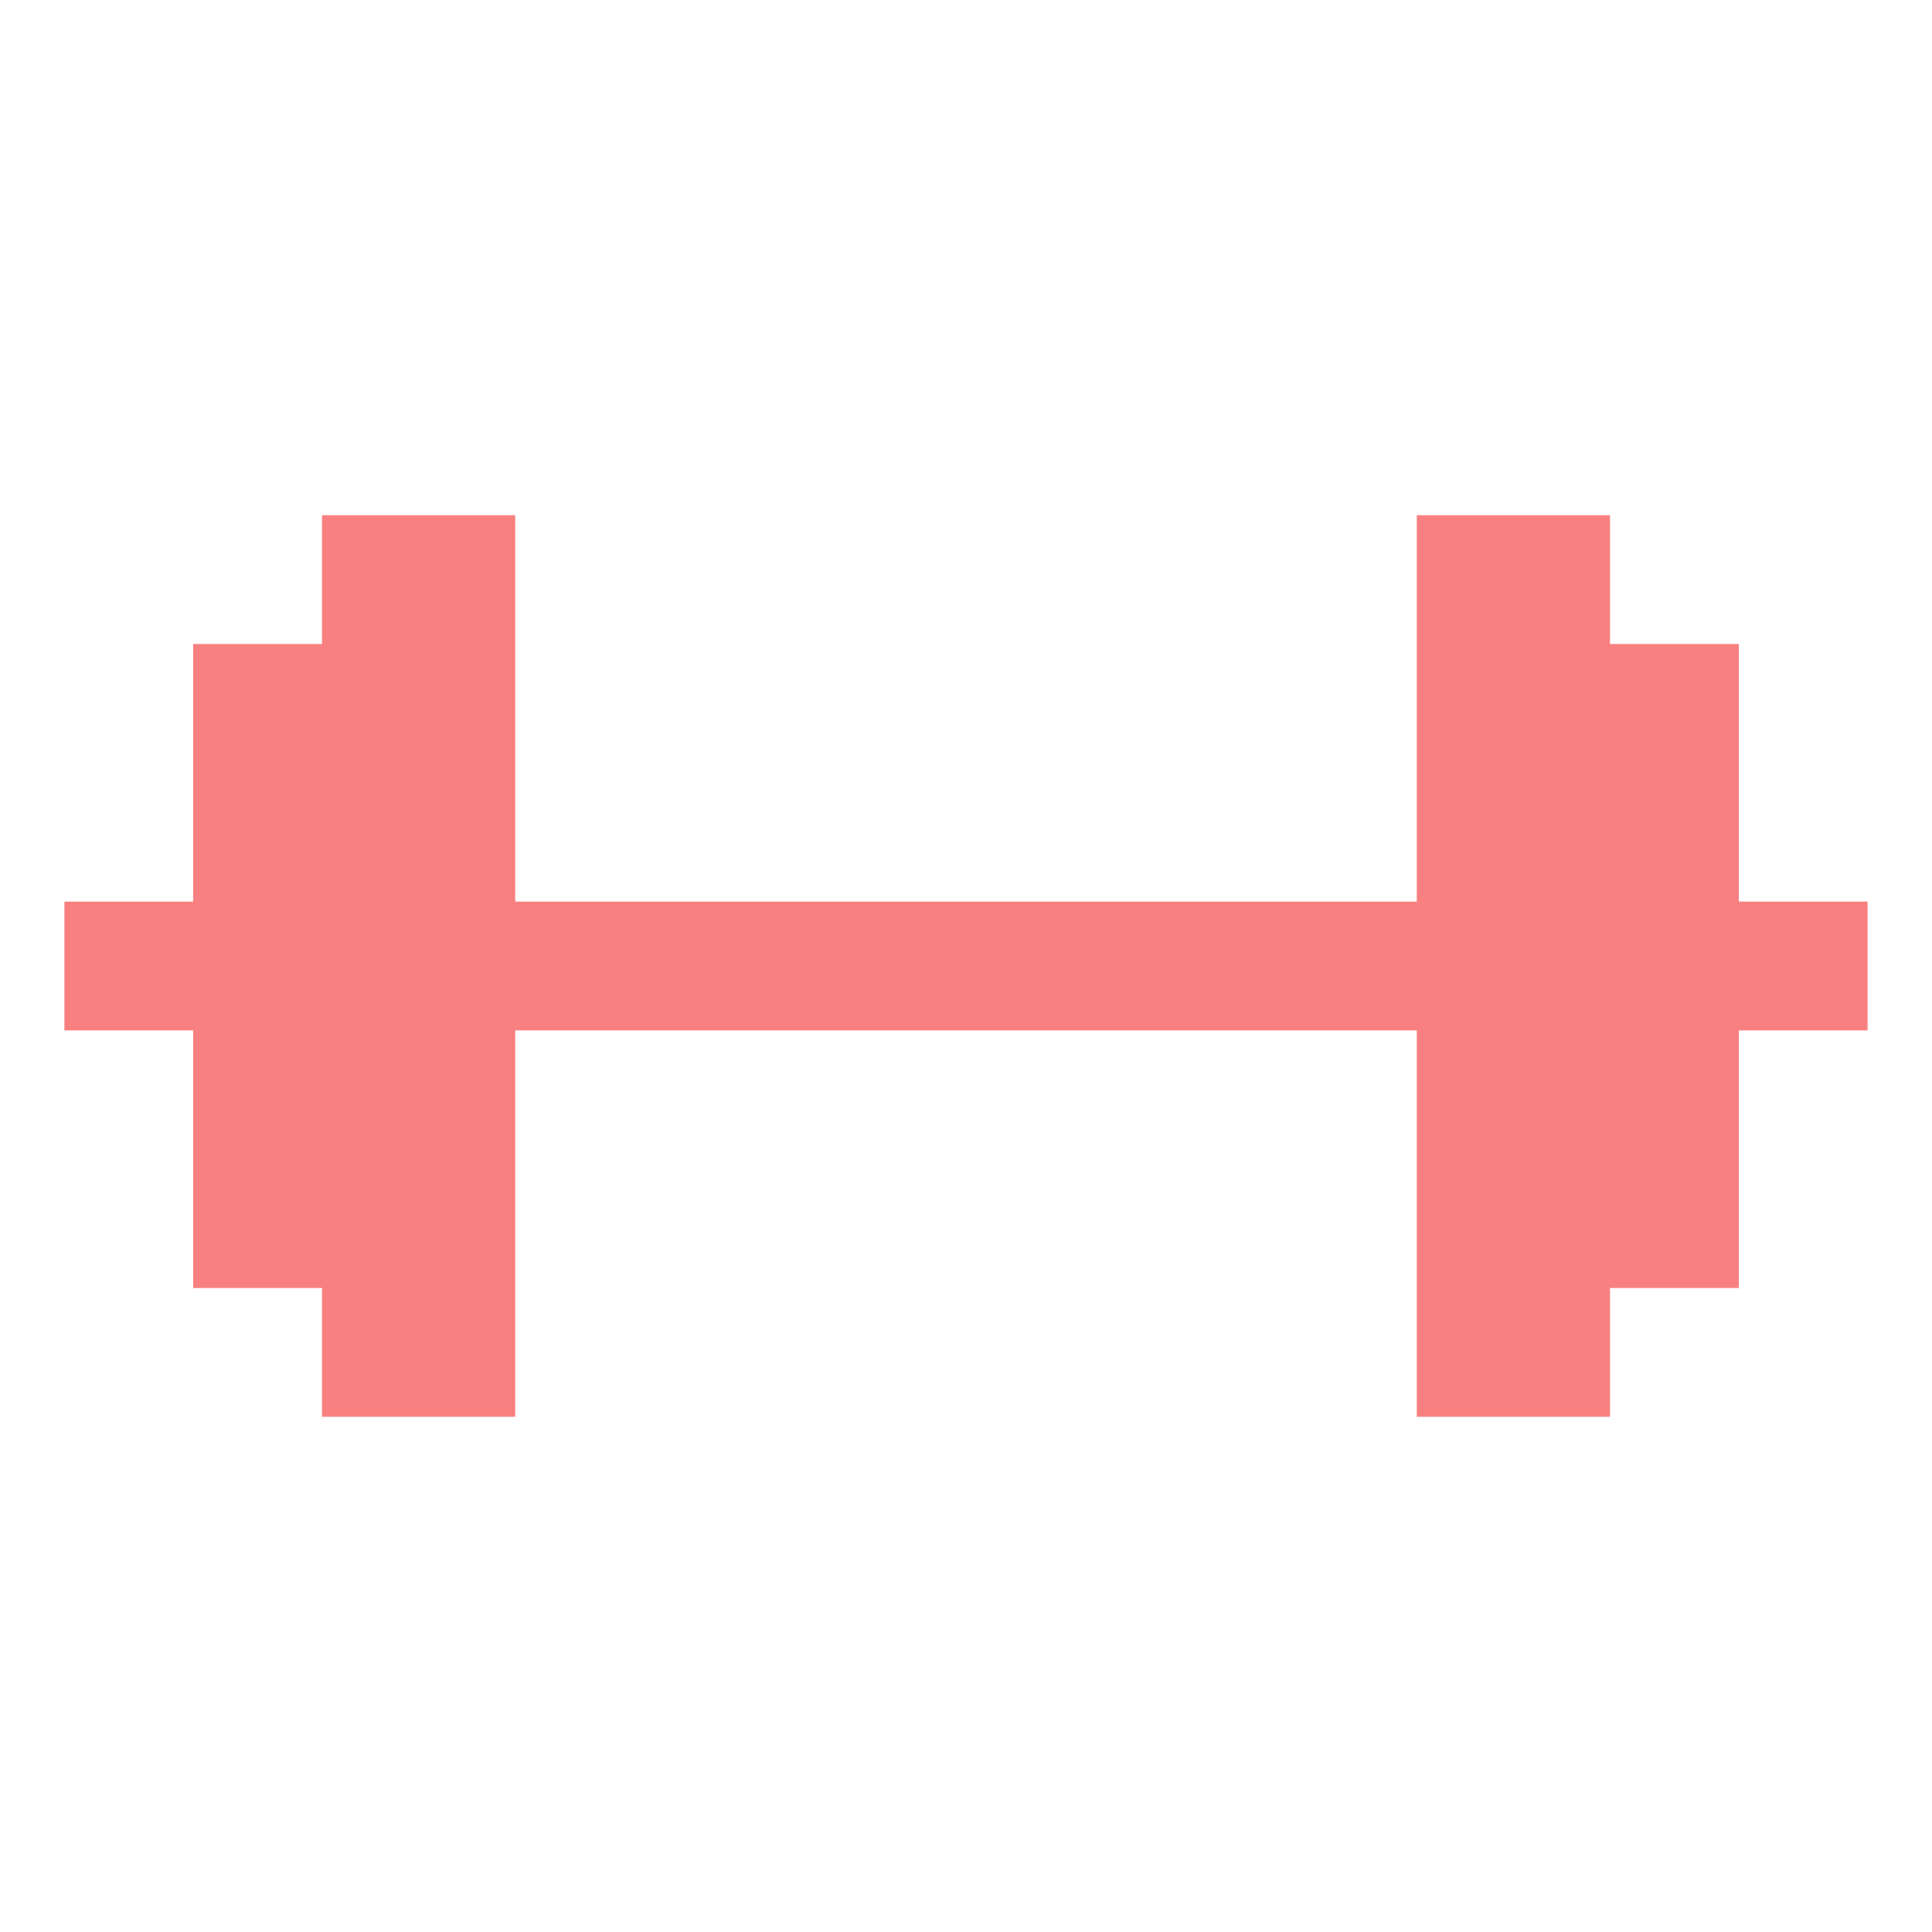 <svg width="64"  fill="#F98080" height="64" viewBox="0 0 15 15" xmlns="http://www.w3.org/2000/svg">
    <path fill="#F98080" d="M14.5 7v1h-1v2h-1v1H11V8H4v3H2.5v-1h-1V8h-1V7h1V5h1V4H4v3h7V4h1.5v1h1v2Z"/>
</svg>